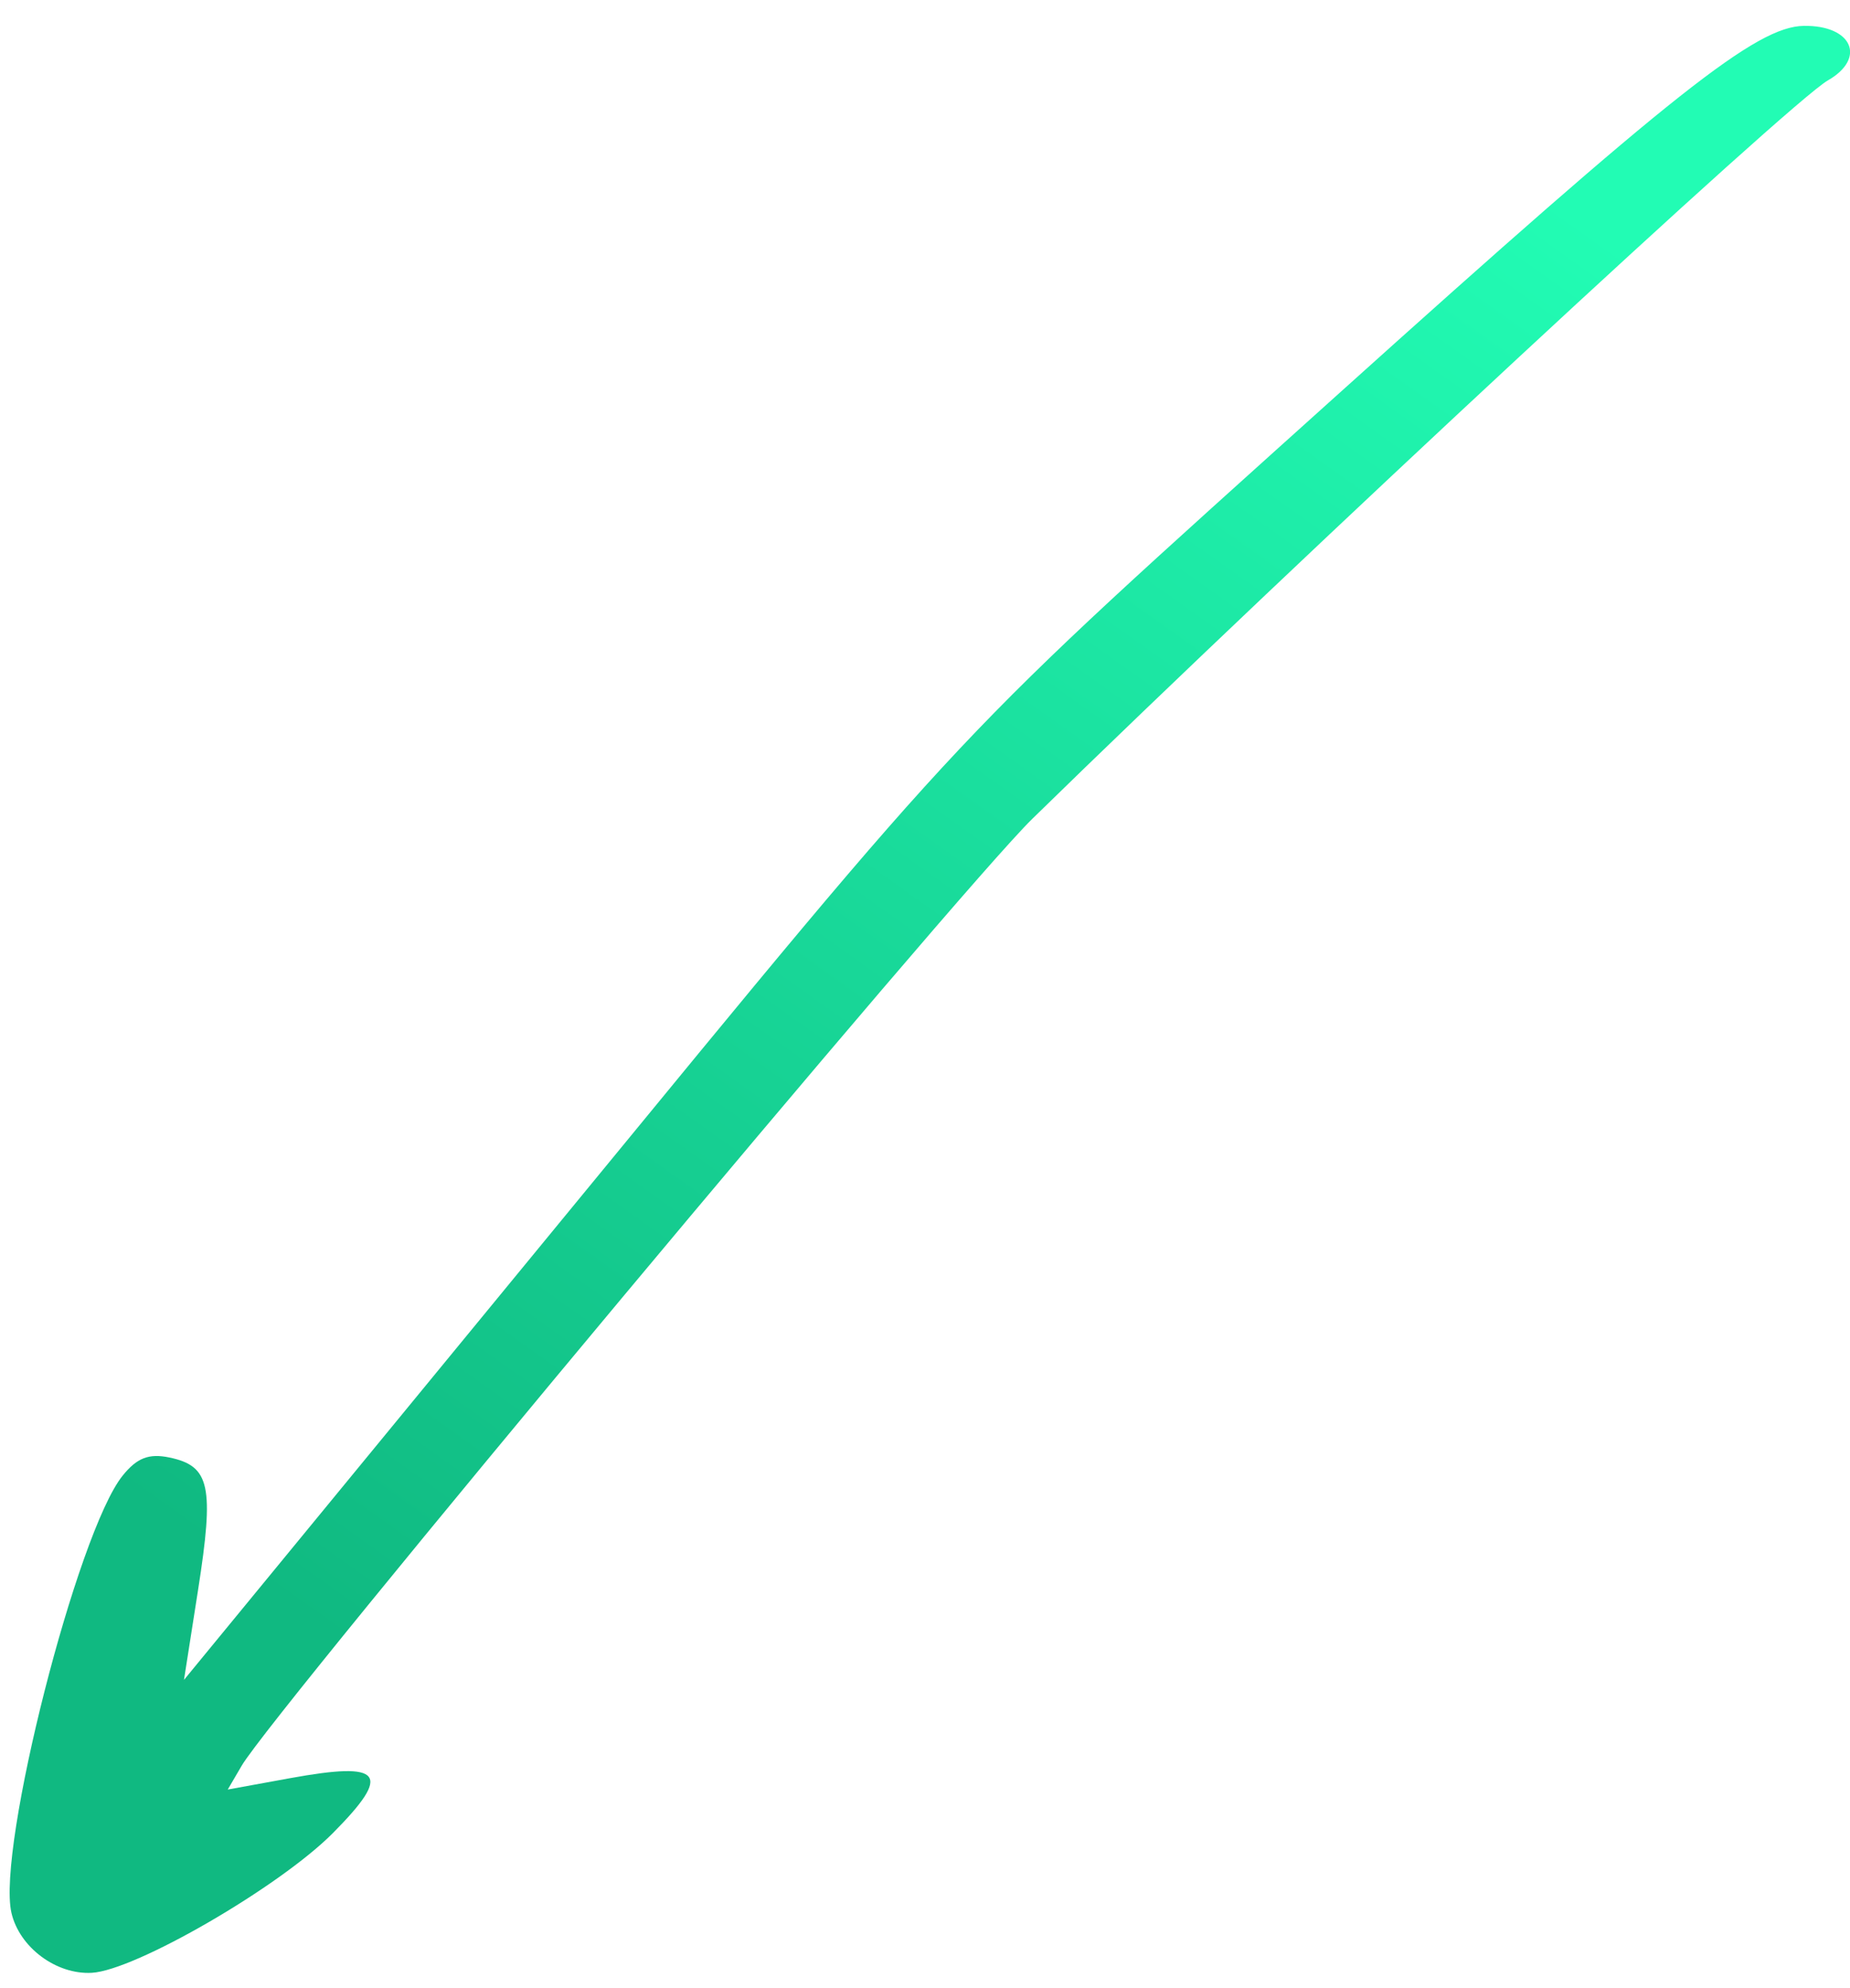 <svg xmlns="http://www.w3.org/2000/svg" width="67" height="72" viewBox="0 0 67 72" fill="none"><g clip-path="url(#clip0_2023_66057)"><path d="M7.173 57.595C7.763 53.829 7.607 53.104 6.139 52.796C5.394 52.64 4.961 52.807 4.442 53.452C2.802 55.486 -0.116 66.951 0.413 69.283C0.698 70.535 2.035 71.535 3.327 71.461C4.908 71.371 10.13 68.343 12.059 66.397C14.209 64.228 13.874 63.798 10.512 64.41L8.248 64.823L8.754 63.958C9.918 61.968 34.687 32.298 37.386 29.661C47.209 20.059 64.848 3.683 66.195 2.915C67.605 2.109 67.078 0.91 65.326 0.937C63.616 0.963 60.63 3.324 48.513 14.232C34.325 27.005 35.354 25.91 20.453 44.058L6.663 60.851L7.173 57.595Z" fill="url(#paint0_linear_2023_66057)"></path></g><defs><linearGradient id="paint0_linear_2023_66057" x1="10.193" y1="58.072" x2="49.725" y2="2.453" gradientUnits="userSpaceOnUse"><stop stop-color="#10B981"></stop><stop offset="1" stop-color="#22FCB4"></stop></linearGradient><clipPath id="clip0_2023_66057"><rect width="67" height="72" fill="white"></rect></clipPath></defs></svg>